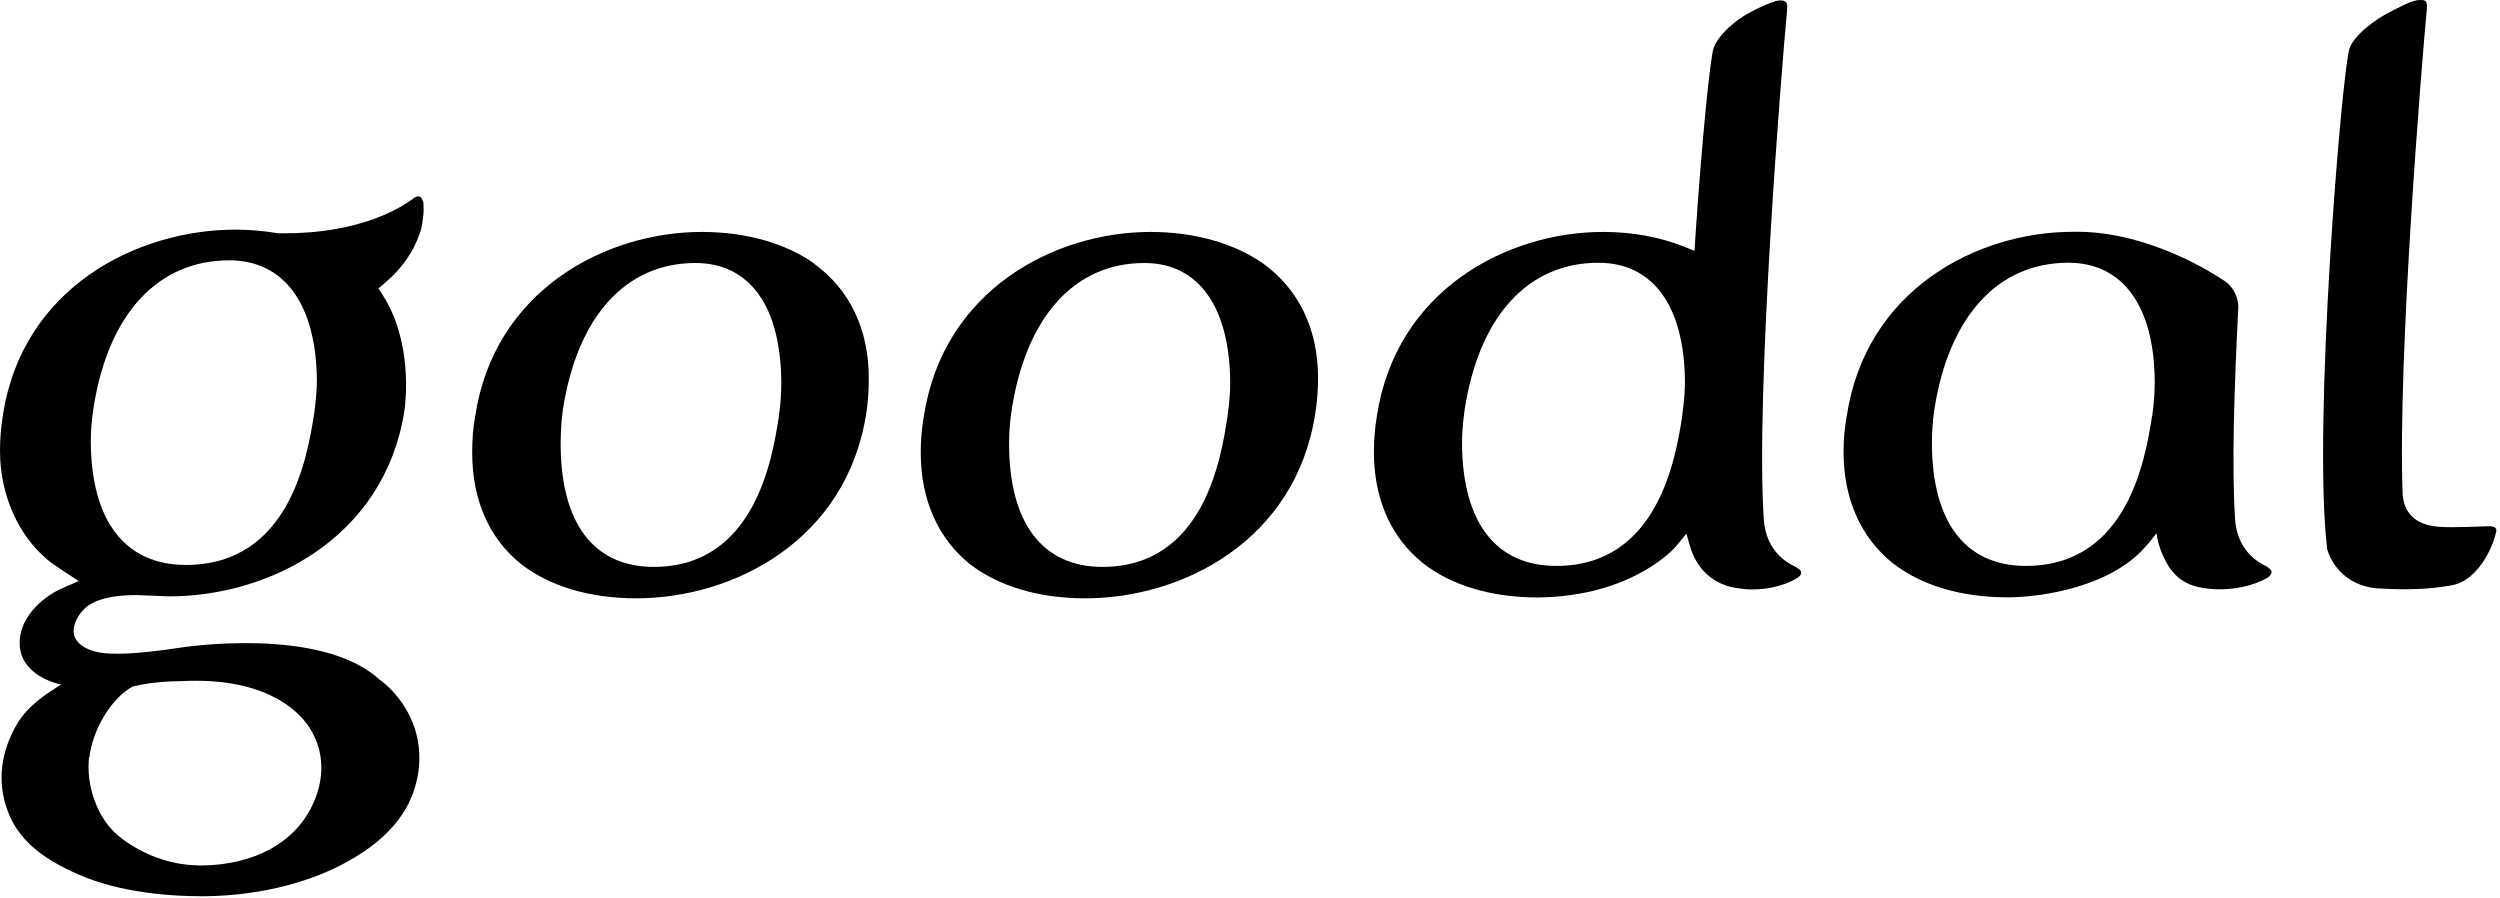 <svg xmlns="http://www.w3.org/2000/svg" fill="none" viewBox="0 0 206 74">
<path fill="black" d="M205.64 43.521C205.55 43.401 205.35 43.361 205.12 43.361H205.1C203.79 43.411 202.68 43.441 201.95 43.441C201.53 43.441 201.31 43.421 201.31 43.421C198.73 43.381 198.06 41.941 197.98 40.731C197.55 29.591 199.55 5.251 199.97 0.751V0.711C200.01 0.411 199.97 0.231 199.88 0.111C199.79 0.011 199.6 -0.019 199.34 0.011C199.23 0.011 199.11 0.011 199.02 0.061H198.99C198.44 0.191 197.98 0.461 197.13 0.881C195.63 1.601 193.96 2.951 193.6 3.991C192.97 5.871 190.54 35.081 191.76 45.251C191.76 45.251 192.45 48.161 195.86 48.481C199.02 48.671 200.69 48.461 202.01 48.231C204.03 47.891 205.34 45.371 205.67 43.871L205.69 43.831C205.72 43.681 205.69 43.571 205.63 43.511L205.64 43.521Z"></path>
<path fill="black" d="M186.859 46.73C186.779 46.67 186.679 46.63 186.609 46.59L186.559 46.57C185.139 45.83 184.309 44.53 184.179 42.86C183.869 38.35 184.119 31.74 184.439 25.25C184.439 25.2 184.419 23.79 183.149 23.05C182.529 22.63 177.129 19.1 171.179 19.1H170.819C162.919 19.1 153.739 23.86 152.169 34.3C151.989 35.29 151.909 36.24 151.909 37.23C151.909 41.12 153.329 44.29 155.969 46.41C158.339 48.25 161.609 49.22 165.419 49.22C168.309 49.22 173.979 48.33 176.819 45.01C176.819 45.01 177.079 44.76 177.679 43.96L177.709 43.98C177.809 44.94 178.279 45.88 178.279 45.88C178.819 47.06 179.689 48.28 181.859 48.49C182.029 48.51 182.389 48.56 182.859 48.56C183.989 48.56 185.539 48.36 186.869 47.59C186.919 47.55 187.029 47.45 187.029 47.45C187.149 47.31 187.179 47.19 187.179 47.11C187.149 46.97 187.059 46.87 186.859 46.75V46.73ZM177.359 34.24L177.319 34.36C176.779 37.72 175.359 46.63 166.929 46.63C161.959 46.63 159.209 43.04 159.189 36.54C159.189 35.63 159.259 34.68 159.389 33.74C160.599 26.06 164.619 21.65 170.429 21.65C174.929 21.65 177.529 25.24 177.549 31.5C177.549 32.29 177.489 33.22 177.349 34.25L177.359 34.24Z"></path>
<path fill="black" d="M67.069 21.701C64.729 20.041 61.449 19.111 57.829 19.111C49.929 19.111 40.709 23.891 39.149 34.341C38.979 35.271 38.909 36.201 38.909 37.291C38.909 41.211 40.309 44.381 42.959 46.501C45.319 48.311 48.599 49.301 52.429 49.301C60.429 49.301 69.759 44.541 71.379 34.061C71.529 33.121 71.589 32.171 71.589 31.181C71.589 27.131 70.019 23.841 67.059 21.711L67.069 21.701ZM64.189 34.271L64.159 34.451C63.629 37.811 62.179 46.711 53.869 46.711C48.929 46.711 46.199 43.121 46.199 36.581C46.199 35.681 46.249 34.721 46.379 33.781C47.559 26.091 51.549 21.671 57.309 21.671C61.789 21.671 64.359 25.271 64.379 31.561C64.379 32.381 64.319 33.311 64.179 34.281L64.189 34.271Z"></path>
<path fill="black" d="M104.059 21.701C101.689 20.041 98.409 19.111 94.799 19.111C86.909 19.111 77.699 23.891 76.119 34.341C75.949 35.331 75.869 36.271 75.869 37.291C75.869 41.181 77.289 44.371 79.939 46.501C82.309 48.311 85.589 49.301 89.409 49.301H89.439C97.439 49.301 106.779 44.541 108.379 34.061C108.529 33.121 108.609 32.171 108.609 31.181C108.609 27.131 107.039 23.851 104.079 21.711L104.059 21.701ZM101.159 34.281L101.139 34.361C100.619 37.741 99.209 46.711 90.839 46.711C85.919 46.711 83.159 43.121 83.149 36.591C83.149 35.711 83.209 34.761 83.359 33.781C84.559 26.091 88.539 21.671 94.299 21.671C98.749 21.671 101.339 25.271 101.369 31.561C101.369 32.351 101.289 33.271 101.149 34.291L101.159 34.281Z"></path>
<path fill="black" d="M148.08 46.781C147.99 46.731 147.9 46.671 147.84 46.641L147.78 46.621L147.64 46.551C145.82 45.551 145.42 43.871 145.34 42.861C144.63 32.571 146.81 5.501 147.26 0.801V0.731C147.29 0.481 147.26 0.261 147.16 0.171C147.07 0.061 146.89 0.031 146.62 0.031C146.5 0.061 146.39 0.081 146.29 0.081L146.24 0.121C145.73 0.261 145.17 0.531 144.37 0.931C143.1 1.551 141.57 2.861 141.19 4.001C140.95 4.691 140.27 10.981 139.69 19.671L139.63 20.671L138.71 20.301C136.73 19.521 134.47 19.111 132.1 19.111C124.22 19.111 115.03 23.871 113.45 34.311C113.29 35.281 113.21 36.241 113.21 37.241C113.21 41.131 114.62 44.301 117.27 46.421C119.64 48.261 122.91 49.231 126.72 49.231C134.58 49.151 138.06 45.071 138.08 45.041L138.96 43.971L139.34 45.291C139.41 45.501 139.51 45.711 139.56 45.811L139.58 45.871C140.01 46.761 141.05 48.271 143.44 48.501C143.59 48.521 143.9 48.571 144.36 48.571C144.77 48.571 145.29 48.541 145.9 48.431L146.08 48.391C146.76 48.251 147.46 48.011 148.1 47.621C148.16 47.591 148.28 47.481 148.28 47.481C148.39 47.361 148.43 47.231 148.41 47.141C148.41 47.021 148.29 46.911 148.09 46.801L148.08 46.781ZM138.62 34.241L138.6 34.401C138.06 37.751 136.62 46.631 128.24 46.631C123.25 46.631 120.51 43.041 120.47 36.541C120.47 35.671 120.55 34.721 120.69 33.741C121.88 26.061 125.9 21.651 131.71 21.651C136.22 21.651 138.81 25.241 138.84 31.501C138.84 32.251 138.76 33.181 138.61 34.251L138.62 34.241Z"></path>
<path fill="black" d="M34.8 16.461C34.74 16.311 34.66 16.221 34.55 16.201C34.45 16.141 34.3 16.201 34.09 16.321C34.04 16.381 33.96 16.431 33.91 16.471C33.88 16.481 33.83 16.521 33.61 16.671C30.09 18.961 25.55 19.221 23.63 19.221C23.39 19.221 23.16 19.221 22.93 19.221C21.69 19.021 20.51 18.921 19.4 18.921C11.3 18.921 1.86 23.691 0.25 34.161C0.09 35.141 0 36.091 0 37.141C0 40.741 1.48 44.111 3.96 46.161C4.26 46.421 5.01 46.901 5.25 47.071C5.34 47.141 5.41 47.171 5.41 47.171L6.48 47.881L5.24 48.421C3.53 49.151 2.01 50.631 1.7 52.231C1.32 54.081 2.33 55.261 3.66 55.921C3.66 55.921 4.27 56.251 5.03 56.401L3.83 57.191C3.1 57.711 2.1 58.501 1.44 59.591C0.06 61.921 -0.25 64.391 0.6 66.731C1.42 69.031 3.24 70.661 6.48 72.061C10.01 73.621 14.34 73.851 16.58 73.851C20.78 73.851 24.87 72.941 28.08 71.291C31.76 69.401 33.84 67.001 34.41 64.001C34.87 61.501 34.24 59.151 32.55 57.171C32.18 56.741 31.74 56.341 31.25 55.981C26.42 51.561 14.96 53.351 14.96 53.351C11.08 53.951 9.55 53.861 9.55 53.861C6.95 53.901 6.28 52.841 6.12 52.411C5.83 51.231 6.9 50.221 6.9 50.221C8.2 48.811 11.69 49.051 11.69 49.051H11.66C12.75 49.101 13.95 49.141 13.95 49.141C22.12 49.141 31.67 44.371 33.32 33.871C33.45 32.941 33.98 28.121 31.53 24.301L31.19 23.761L31.67 23.351C33.1 22.151 34.06 20.771 34.58 19.251C34.62 19.121 34.71 18.841 34.71 18.841C34.85 18.161 34.96 17.431 34.88 16.661C34.85 16.621 34.81 16.451 34.81 16.451L34.8 16.461ZM7.37 62.391C7.61 60.211 9.11 57.571 10.93 56.571C12.71 56.111 14.85 56.131 14.85 56.131C22.47 55.701 25.02 59.141 25.56 60.061C26.69 61.861 26.78 64.041 25.82 66.181C24.58 68.981 21.73 70.971 17.52 71.281C17.05 71.291 16.61 71.341 16.14 71.301C12.21 71.181 9.62 68.751 9.62 68.751C8.02 67.351 7.07 64.731 7.34 62.381L7.37 62.391ZM25.88 34.091L25.86 34.271C25.31 37.611 23.87 46.551 15.32 46.551C10.32 46.551 7.53 42.951 7.48 36.421C7.48 35.541 7.55 34.601 7.71 33.581C8.92 25.861 13.01 21.451 18.89 21.451C23.42 21.451 26.06 25.061 26.11 31.361C26.11 32.081 26.04 32.951 25.89 34.091H25.88Z"></path>
</svg>
